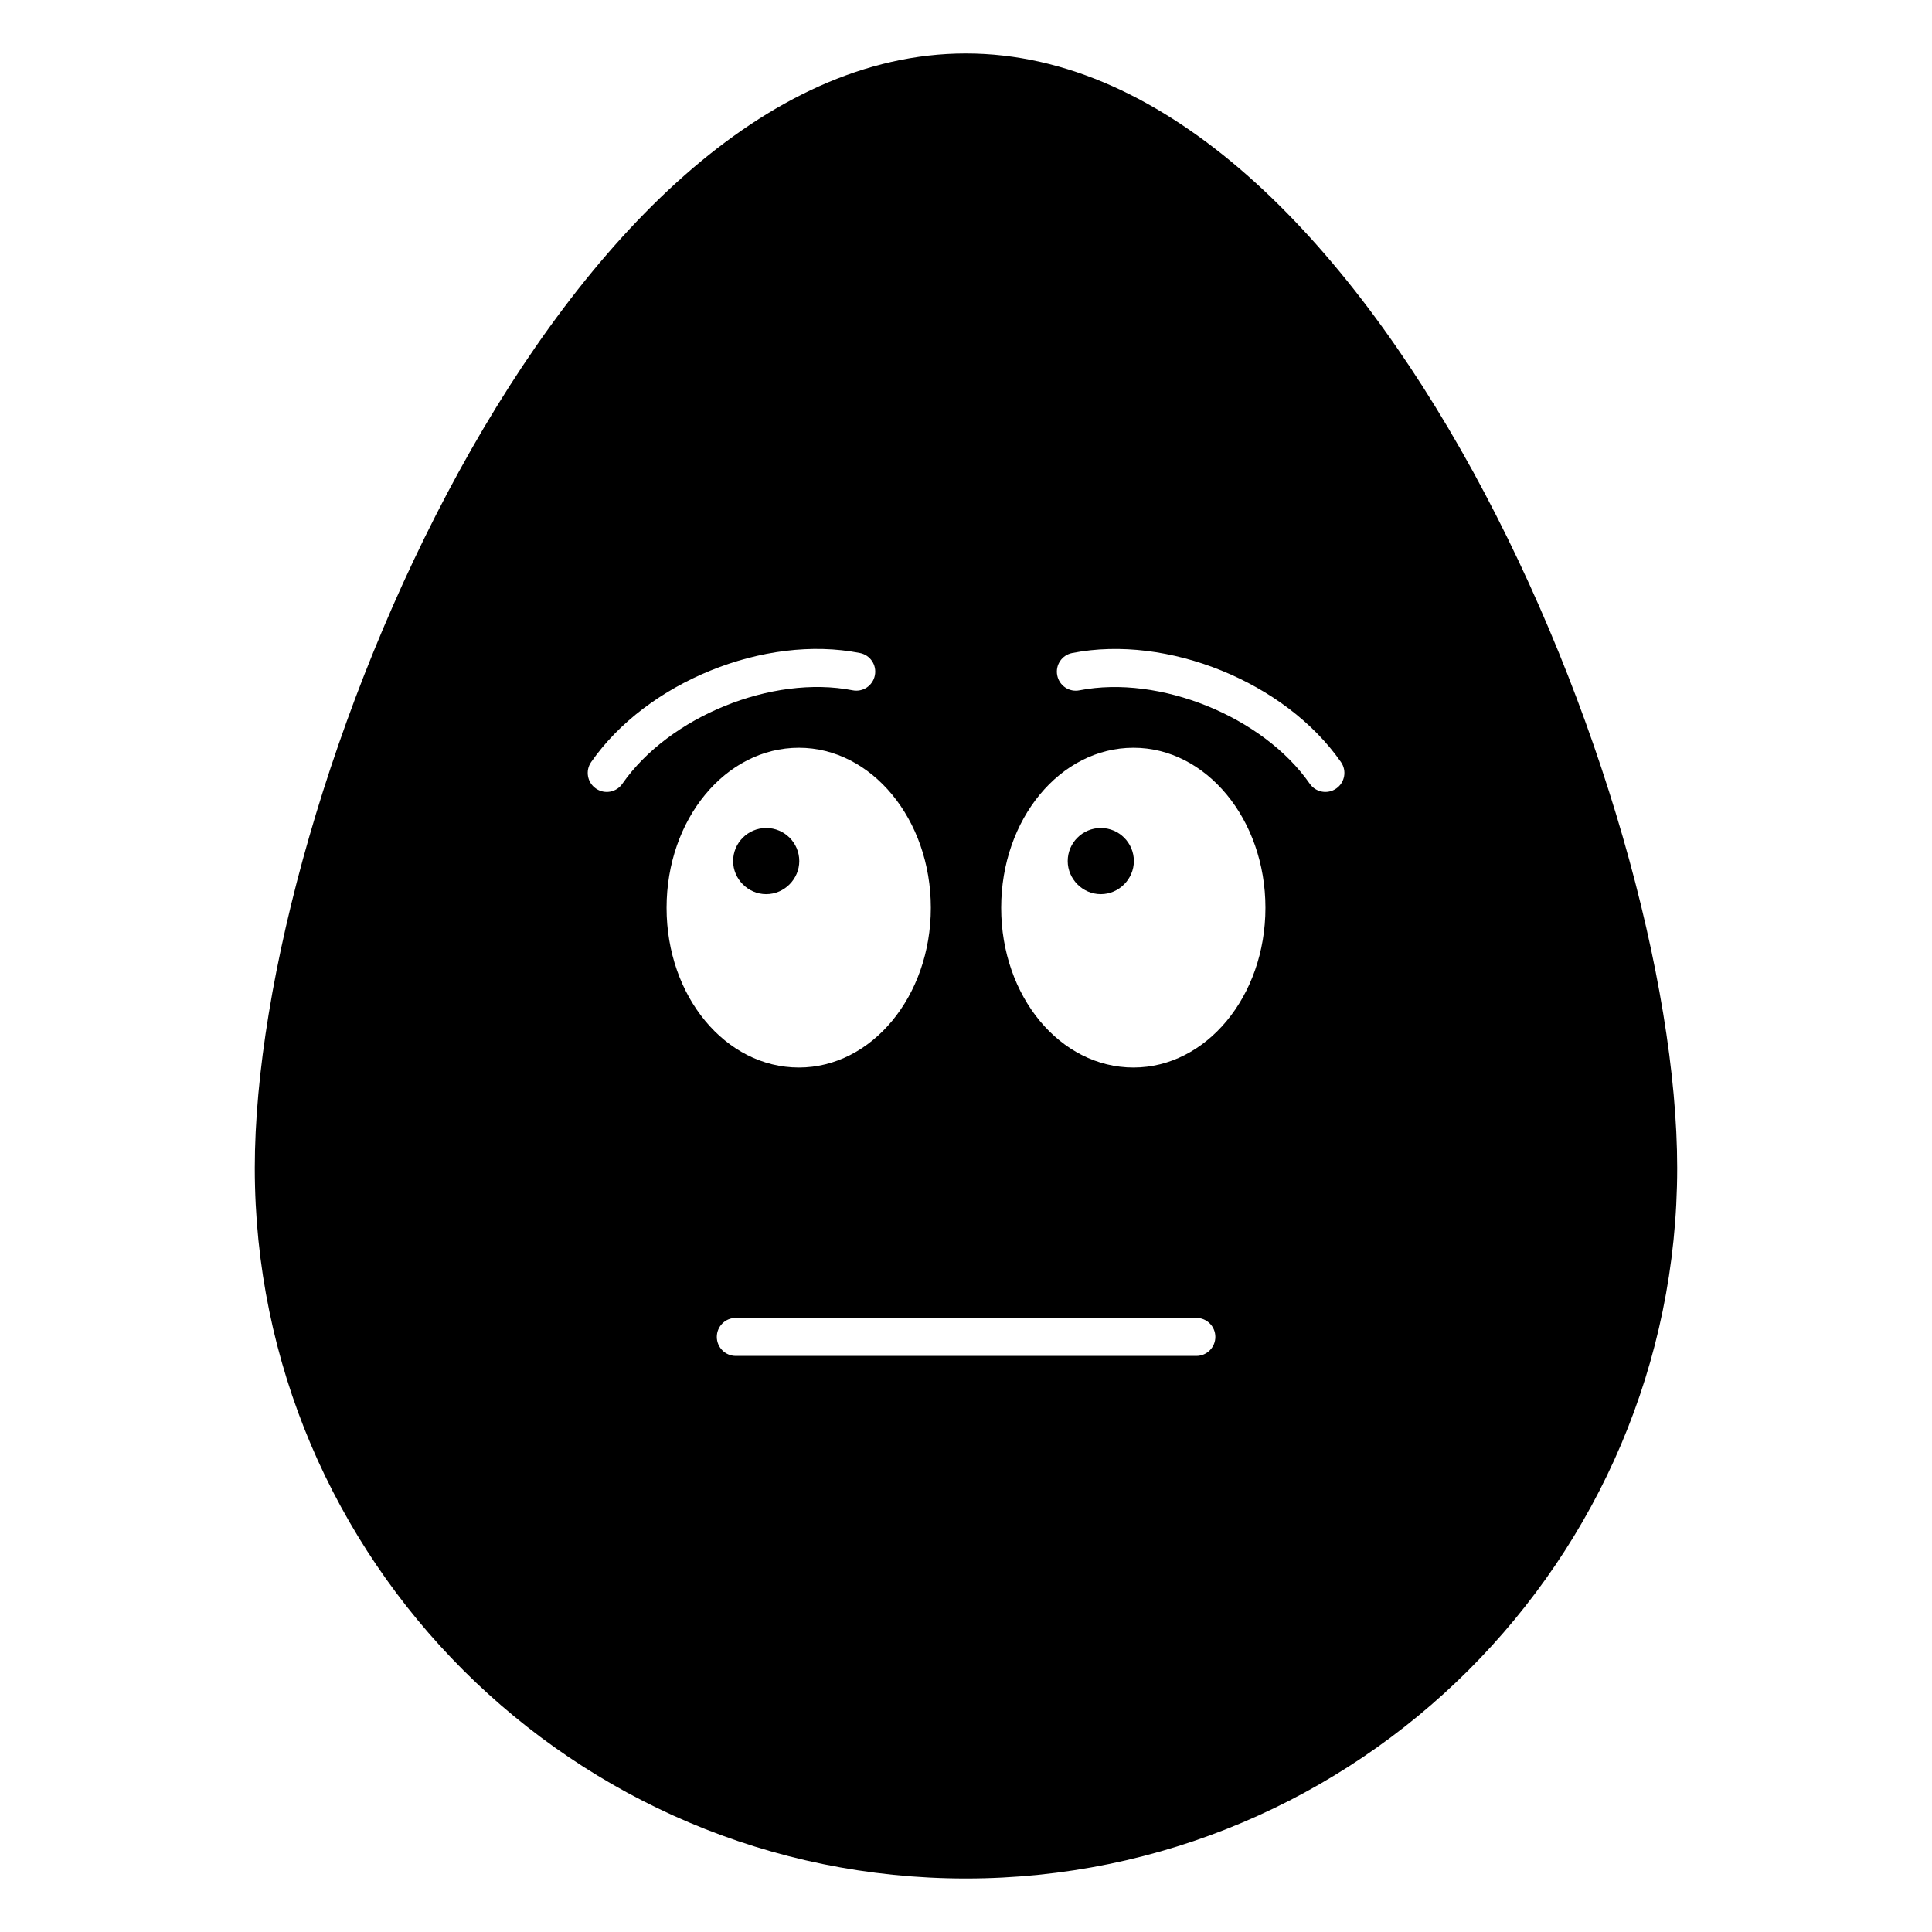 <?xml version="1.0" encoding="UTF-8"?>
<!-- Uploaded to: SVG Repo, www.svgrepo.com, Generator: SVG Repo Mixer Tools -->
<svg fill="#000000" width="800px" height="800px" version="1.1" viewBox="144 144 512 512" xmlns="http://www.w3.org/2000/svg">
 <g>
  <path d="m347.05 363.43c-4.836 0-8.766 3.926-8.766 8.766 0 4.738 3.93 8.766 8.766 8.766s8.766-4.031 8.766-8.766c0-4.84-3.93-8.766-8.766-8.766z"/>
  <path d="m435.72 363.43c-4.836 0-8.766 3.926-8.766 8.766 0 4.738 3.93 8.766 8.766 8.766s8.766-4.031 8.766-8.766c0-4.84-3.93-8.766-8.766-8.766z"/>
  <path d="m399.95 158.17c-106.91 0-188.43 196.89-188.43 295.33 0 103.89 84.539 188.32 188.43 188.32 103.88 0 188.52-84.438 188.52-188.32 0-98.445-81.516-295.33-188.52-295.33zm-91.023 193.54c-1.594 2.301-4.731 2.844-7.008 1.258-2.281-1.582-2.856-4.723-1.258-7.008 14.711-21.176 45.953-33.891 71.223-28.902 2.727 0.531 4.508 3.18 3.965 5.914-0.543 2.727-3.148 4.516-5.914 3.965-21.273-4.156-48.609 6.941-61.008 24.773zm11.723 32.875c0-23.477 15.617-42.422 35.066-42.422 19.246 0 34.965 18.945 34.965 42.422 0 23.48-15.719 42.32-34.965 42.32-19.449 0-35.066-18.844-35.066-42.32zm140.39 118.75h-122.04c-2.785 0-5.039-2.254-5.039-5.039 0-2.785 2.254-5.039 5.039-5.039h122.04c2.785 0 5.039 2.254 5.039 5.039-0.004 2.785-2.254 5.039-5.039 5.039zm-16.652-76.43c-19.445 0-35.066-18.844-35.066-42.32 0-23.477 15.617-42.422 35.066-42.422 19.246 0 34.965 18.945 34.965 42.422 0 23.477-15.719 42.32-34.965 42.32zm53.73-73.938c-2.269 1.582-5.41 1.043-7.008-1.258-12.406-17.84-39.844-28.91-61.02-24.77-2.754 0.562-5.371-1.23-5.914-3.965s1.242-5.383 3.965-5.914c25.238-4.981 56.52 7.723 71.23 28.902 1.598 2.281 1.027 5.422-1.254 7.004z"/>
 </g>
</svg>